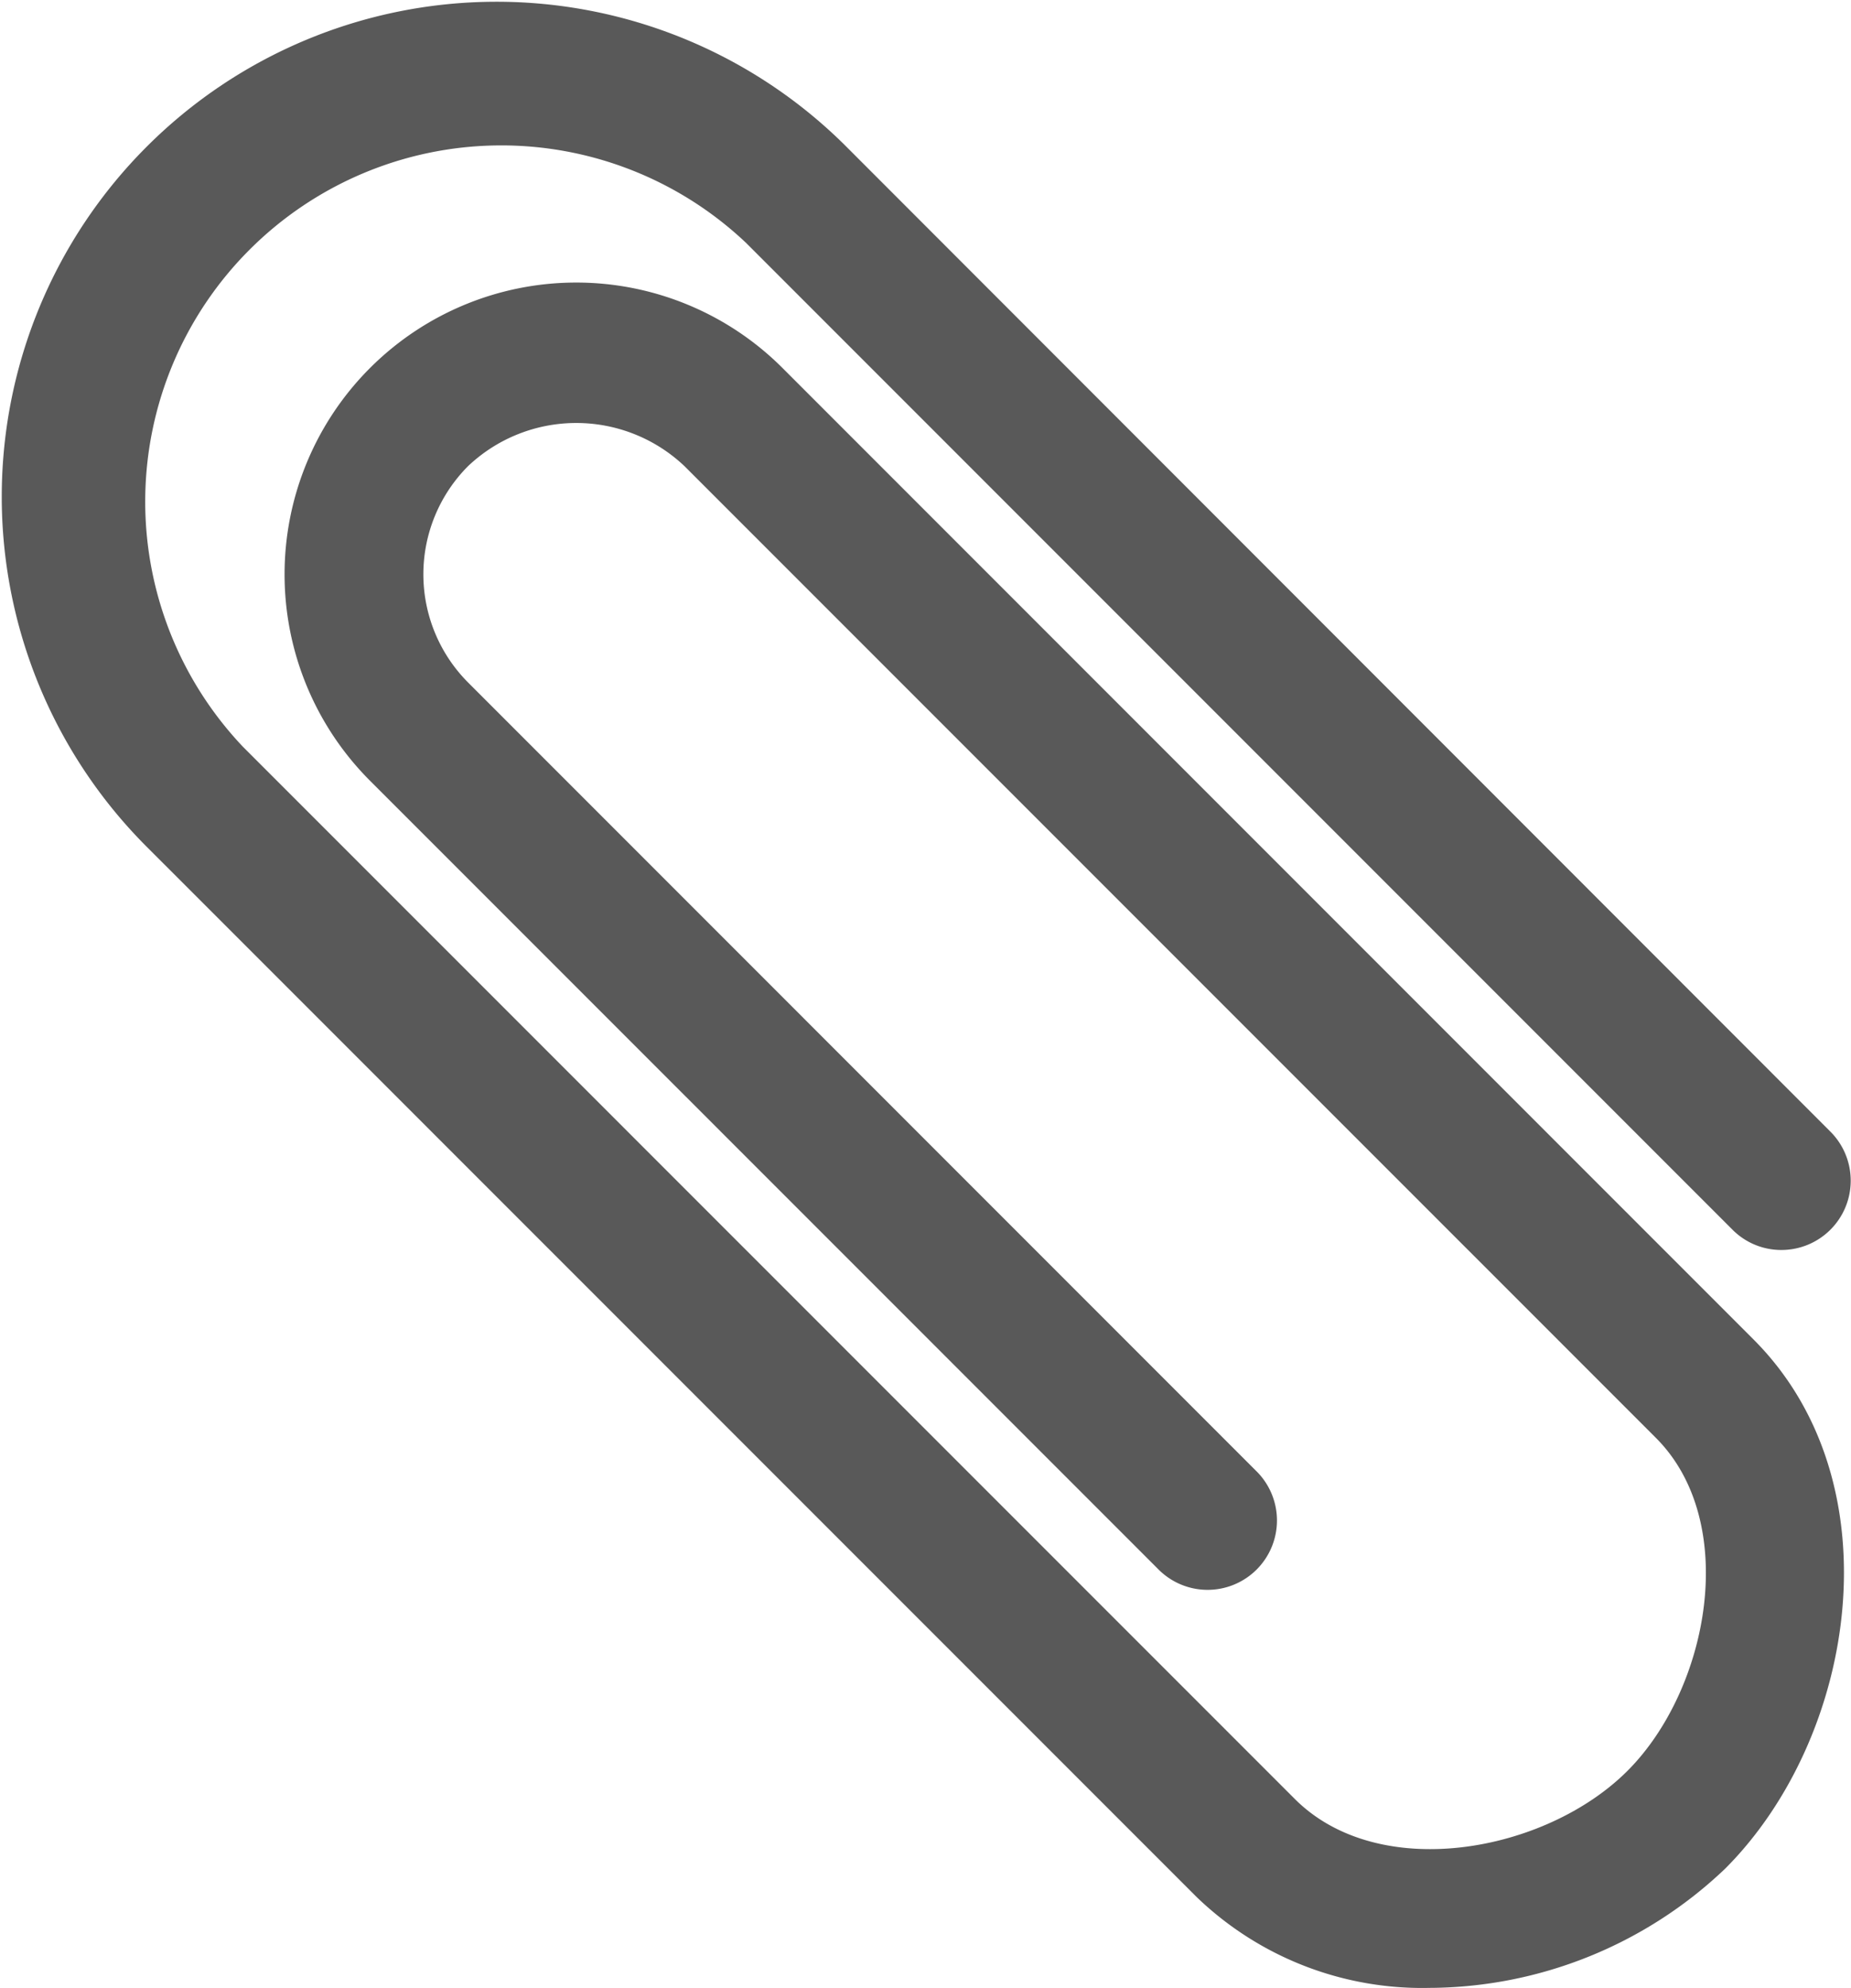 <svg viewBox="0 0 27.945 30" height="30" width="27.945" xmlns:xlink="http://www.w3.org/1999/xlink" xmlns="http://www.w3.org/2000/svg">
  <defs>
    <clipPath id="clip-path">
      <rect fill="none" height="30" width="27.945" data-name="Rectangle 1349" id="Rectangle_1349"></rect>
    </clipPath>
  </defs>
  <g clip-path="url(#clip-path)" data-name="Group 1650" id="Group_1650">
    <path fill="#595959" transform="translate(0 0)" d="M11.814,5.554a4.4,4.4,0,0,0-6.228,6.228L17.48,23.675a1.047,1.047,0,1,0,1.48-1.481L7.067,10.3a2.312,2.312,0,0,1,0-3.266,2.375,2.375,0,0,1,3.266,0L25,21.7c1.271,1.272.805,3.788-.428,5.023s-3.749,1.7-5.023.427L3.665,11.267a5.376,5.376,0,0,1,7.6-7.6l14.89,14.89a1.037,1.037,0,0,0,.74.307h0a1.046,1.046,0,0,0,.738-1.787L12.748,2.184A7.47,7.47,0,0,0,2.184,12.748l15.881,15.88A4.908,4.908,0,0,0,21.583,30h0a6.508,6.508,0,0,0,4.463-1.8c1.984-1.985,2.59-5.822.428-7.985Z" data-name="Path 1534" id="Path_1534"></path>
  </g>
</svg>
